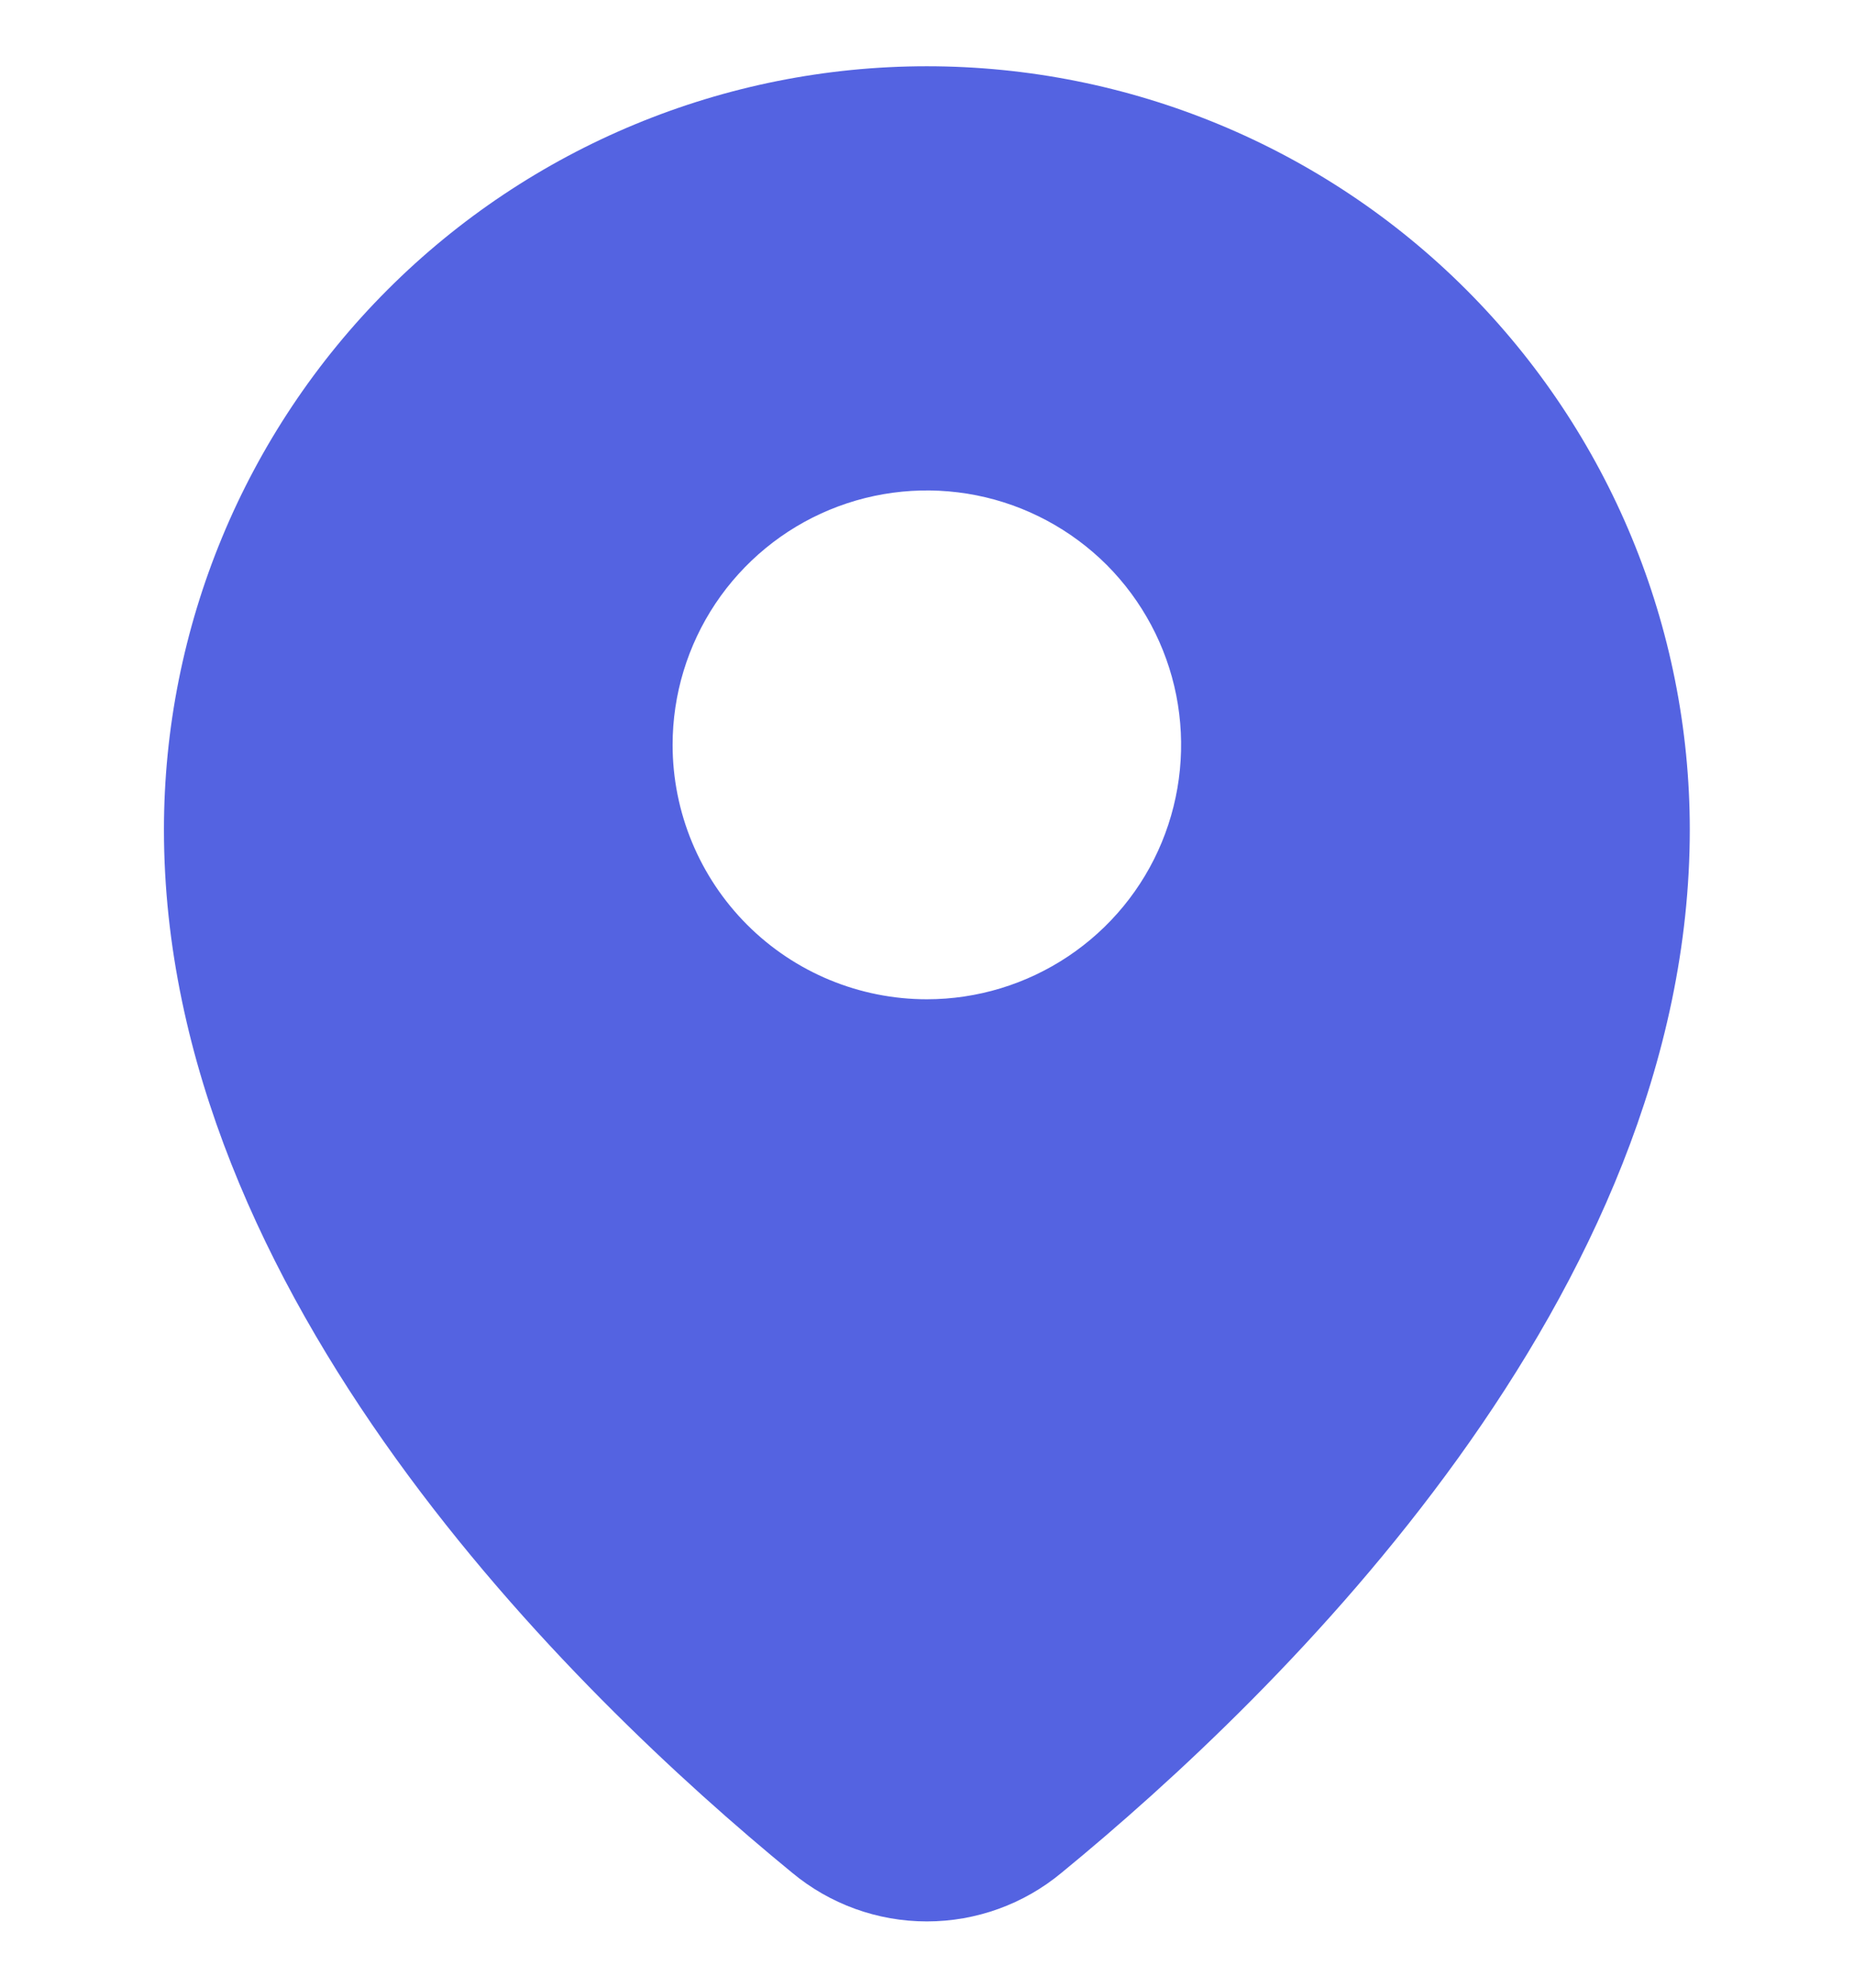 <?xml version="1.0" encoding="UTF-8"?> <svg xmlns="http://www.w3.org/2000/svg" width="14" height="15" viewBox="0 0 14 15" fill="none"> <path fill-rule="evenodd" clip-rule="evenodd" d="M8.017 14.132C9.671 12.777 12.76 9.776 12.76 6.261C12.76 4.733 12.153 3.268 11.073 2.187C9.993 1.107 8.527 0.5 6.999 0.5C5.471 0.5 4.006 1.107 2.926 2.187C1.845 3.268 1.238 4.733 1.238 6.261C1.238 9.776 4.327 12.777 5.981 14.132C6.267 14.37 6.627 14.5 6.999 14.5C7.371 14.5 7.731 14.37 8.017 14.132ZM6.999 7.541C7.379 7.541 7.75 7.428 8.066 7.217C8.382 7.006 8.628 6.707 8.773 6.356C8.918 6.005 8.956 5.619 8.882 5.246C8.808 4.874 8.625 4.532 8.357 4.263C8.088 3.995 7.746 3.812 7.374 3.738C7.001 3.664 6.615 3.702 6.265 3.847C5.914 3.992 5.614 4.239 5.403 4.554C5.192 4.87 5.079 5.241 5.079 5.621C5.079 6.13 5.282 6.619 5.642 6.979C6.002 7.339 6.49 7.541 6.999 7.541Z" fill="#5463E1"></path> </svg> 